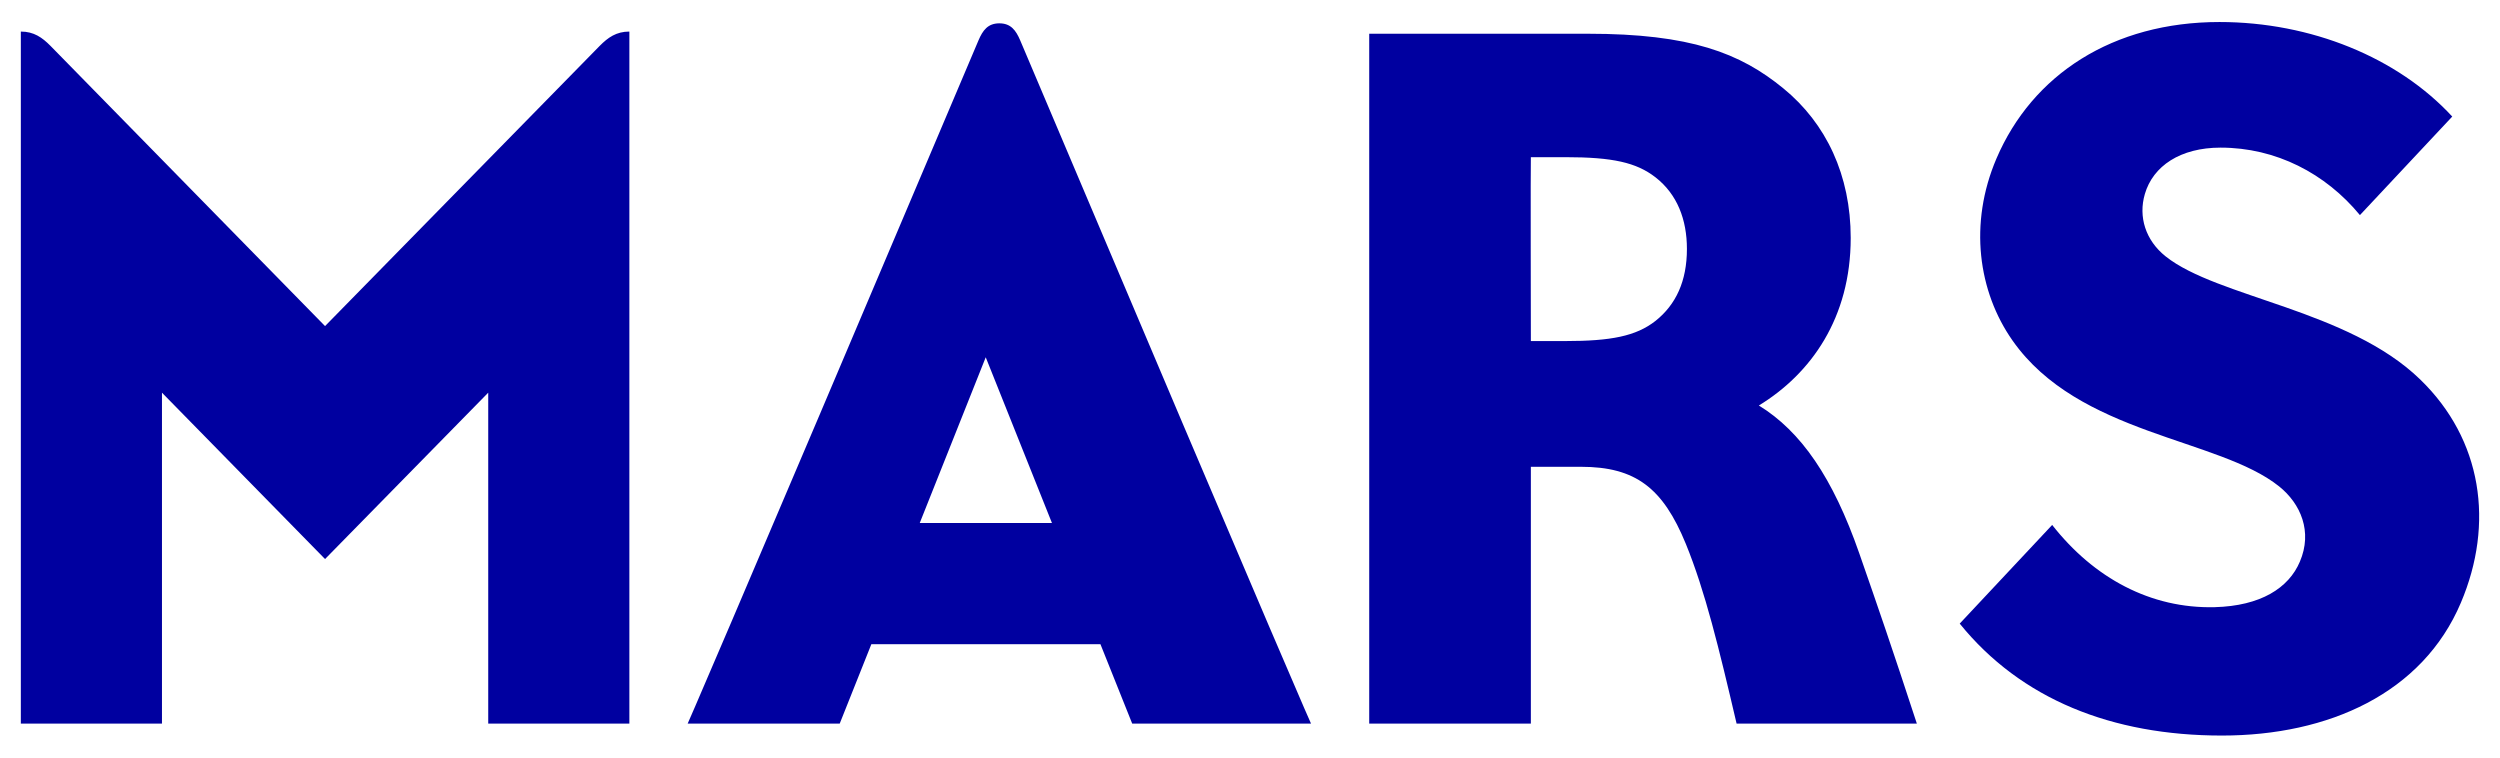 <svg width="99" height="30" viewBox="0 0 99 30" fill="none" xmlns="http://www.w3.org/2000/svg">
<g clip-path="url(#clip0_104_6533)">
<path fill-rule="evenodd" clip-rule="evenodd" d="M39.574 0.924C39.119 0.924 38.917 1.202 38.748 1.599C28.123 26.672 27.232 28.654 27.232 28.654C33.253 28.654 33.253 28.654 33.253 28.654C34.506 25.509 34.506 25.509 34.506 25.509C43.577 25.509 43.577 25.509 43.577 25.509C44.835 28.654 44.835 28.654 44.835 28.654C51.916 28.654 51.916 28.654 51.916 28.654C51.916 28.654 51.311 27.366 40.4 1.599C40.231 1.202 40.029 0.924 39.574 0.924ZM36.421 20.712C39.035 14.148 39.035 14.148 39.035 14.148C41.658 20.712 41.658 20.712 41.658 20.712H36.421ZM69.651 16.058C71.72 14.794 73.288 12.587 73.288 9.422C73.288 6.938 72.317 4.888 70.627 3.505C68.914 2.097 66.934 1.336 62.884 1.336C54.221 1.336 54.221 1.336 54.221 1.336C54.221 28.654 54.221 28.654 54.221 28.654C60.622 28.654 60.622 28.654 60.622 28.654C60.622 18.485 60.622 18.485 60.622 18.485C62.607 18.485 62.607 18.485 62.607 18.485C64.766 18.485 65.854 19.323 66.76 21.54C67.525 23.416 68.065 25.643 68.769 28.654C75.907 28.654 75.907 28.654 75.907 28.654C74.893 25.557 74.386 24.092 73.626 21.909C72.584 18.921 71.322 17.083 69.651 16.058ZM65.559 12.707C64.784 13.315 63.785 13.506 61.987 13.506C60.622 13.506 60.622 13.506 60.622 13.506C60.622 13.506 60.608 6.224 60.622 6.224C61.987 6.224 61.987 6.224 61.987 6.224C63.864 6.224 64.798 6.435 65.554 7.019C66.418 7.689 66.802 8.695 66.802 9.858C66.802 11.127 66.371 12.06 65.559 12.707ZM12.872 12.913C1.998 1.815 1.998 1.815 1.998 1.815C1.67 1.484 1.341 1.25 0.825 1.25C0.825 28.654 0.825 28.654 0.825 28.654C6.414 28.654 6.414 28.654 6.414 28.654C6.414 15.55 6.414 15.55 6.414 15.55C12.872 22.138 12.872 22.138 12.872 22.138C19.334 15.55 19.334 15.55 19.334 15.55C19.334 28.654 19.334 28.654 19.334 28.654C24.923 28.654 24.923 28.654 24.923 28.654C24.923 1.25 24.923 1.25 24.923 1.25C24.407 1.25 24.078 1.484 23.75 1.815L12.872 12.913ZM95.837 15.024C92.984 12.257 87.808 11.783 85.762 10.155C84.959 9.518 84.673 8.58 84.936 7.684C85.259 6.574 86.344 5.846 87.934 5.846C90.126 5.846 92.092 6.866 93.453 8.518C97.109 4.616 97.109 4.616 97.109 4.616C94.955 2.279 91.515 0.872 87.892 0.872C83.668 0.872 80.482 2.954 79.06 6.277C77.957 8.857 78.337 11.548 79.694 13.482C82.317 17.226 87.855 17.341 90.253 19.261C91.107 19.946 91.585 21.052 91.074 22.244C90.633 23.287 89.52 23.996 87.7 24.044C85.175 24.106 82.922 22.899 81.266 20.788C77.605 24.695 77.605 24.695 77.605 24.695C80.027 27.687 83.631 29.128 87.986 29.128C92.219 29.128 95.936 27.448 97.451 23.867C98.78 20.735 98.301 17.408 95.837 15.024Z" fill="#0000A0"/>
</g>
<defs>
<clipPath id="clip0_104_6533">
<rect width="99" height="30" fill="white"/>
</clipPath>
</defs>
</svg>
